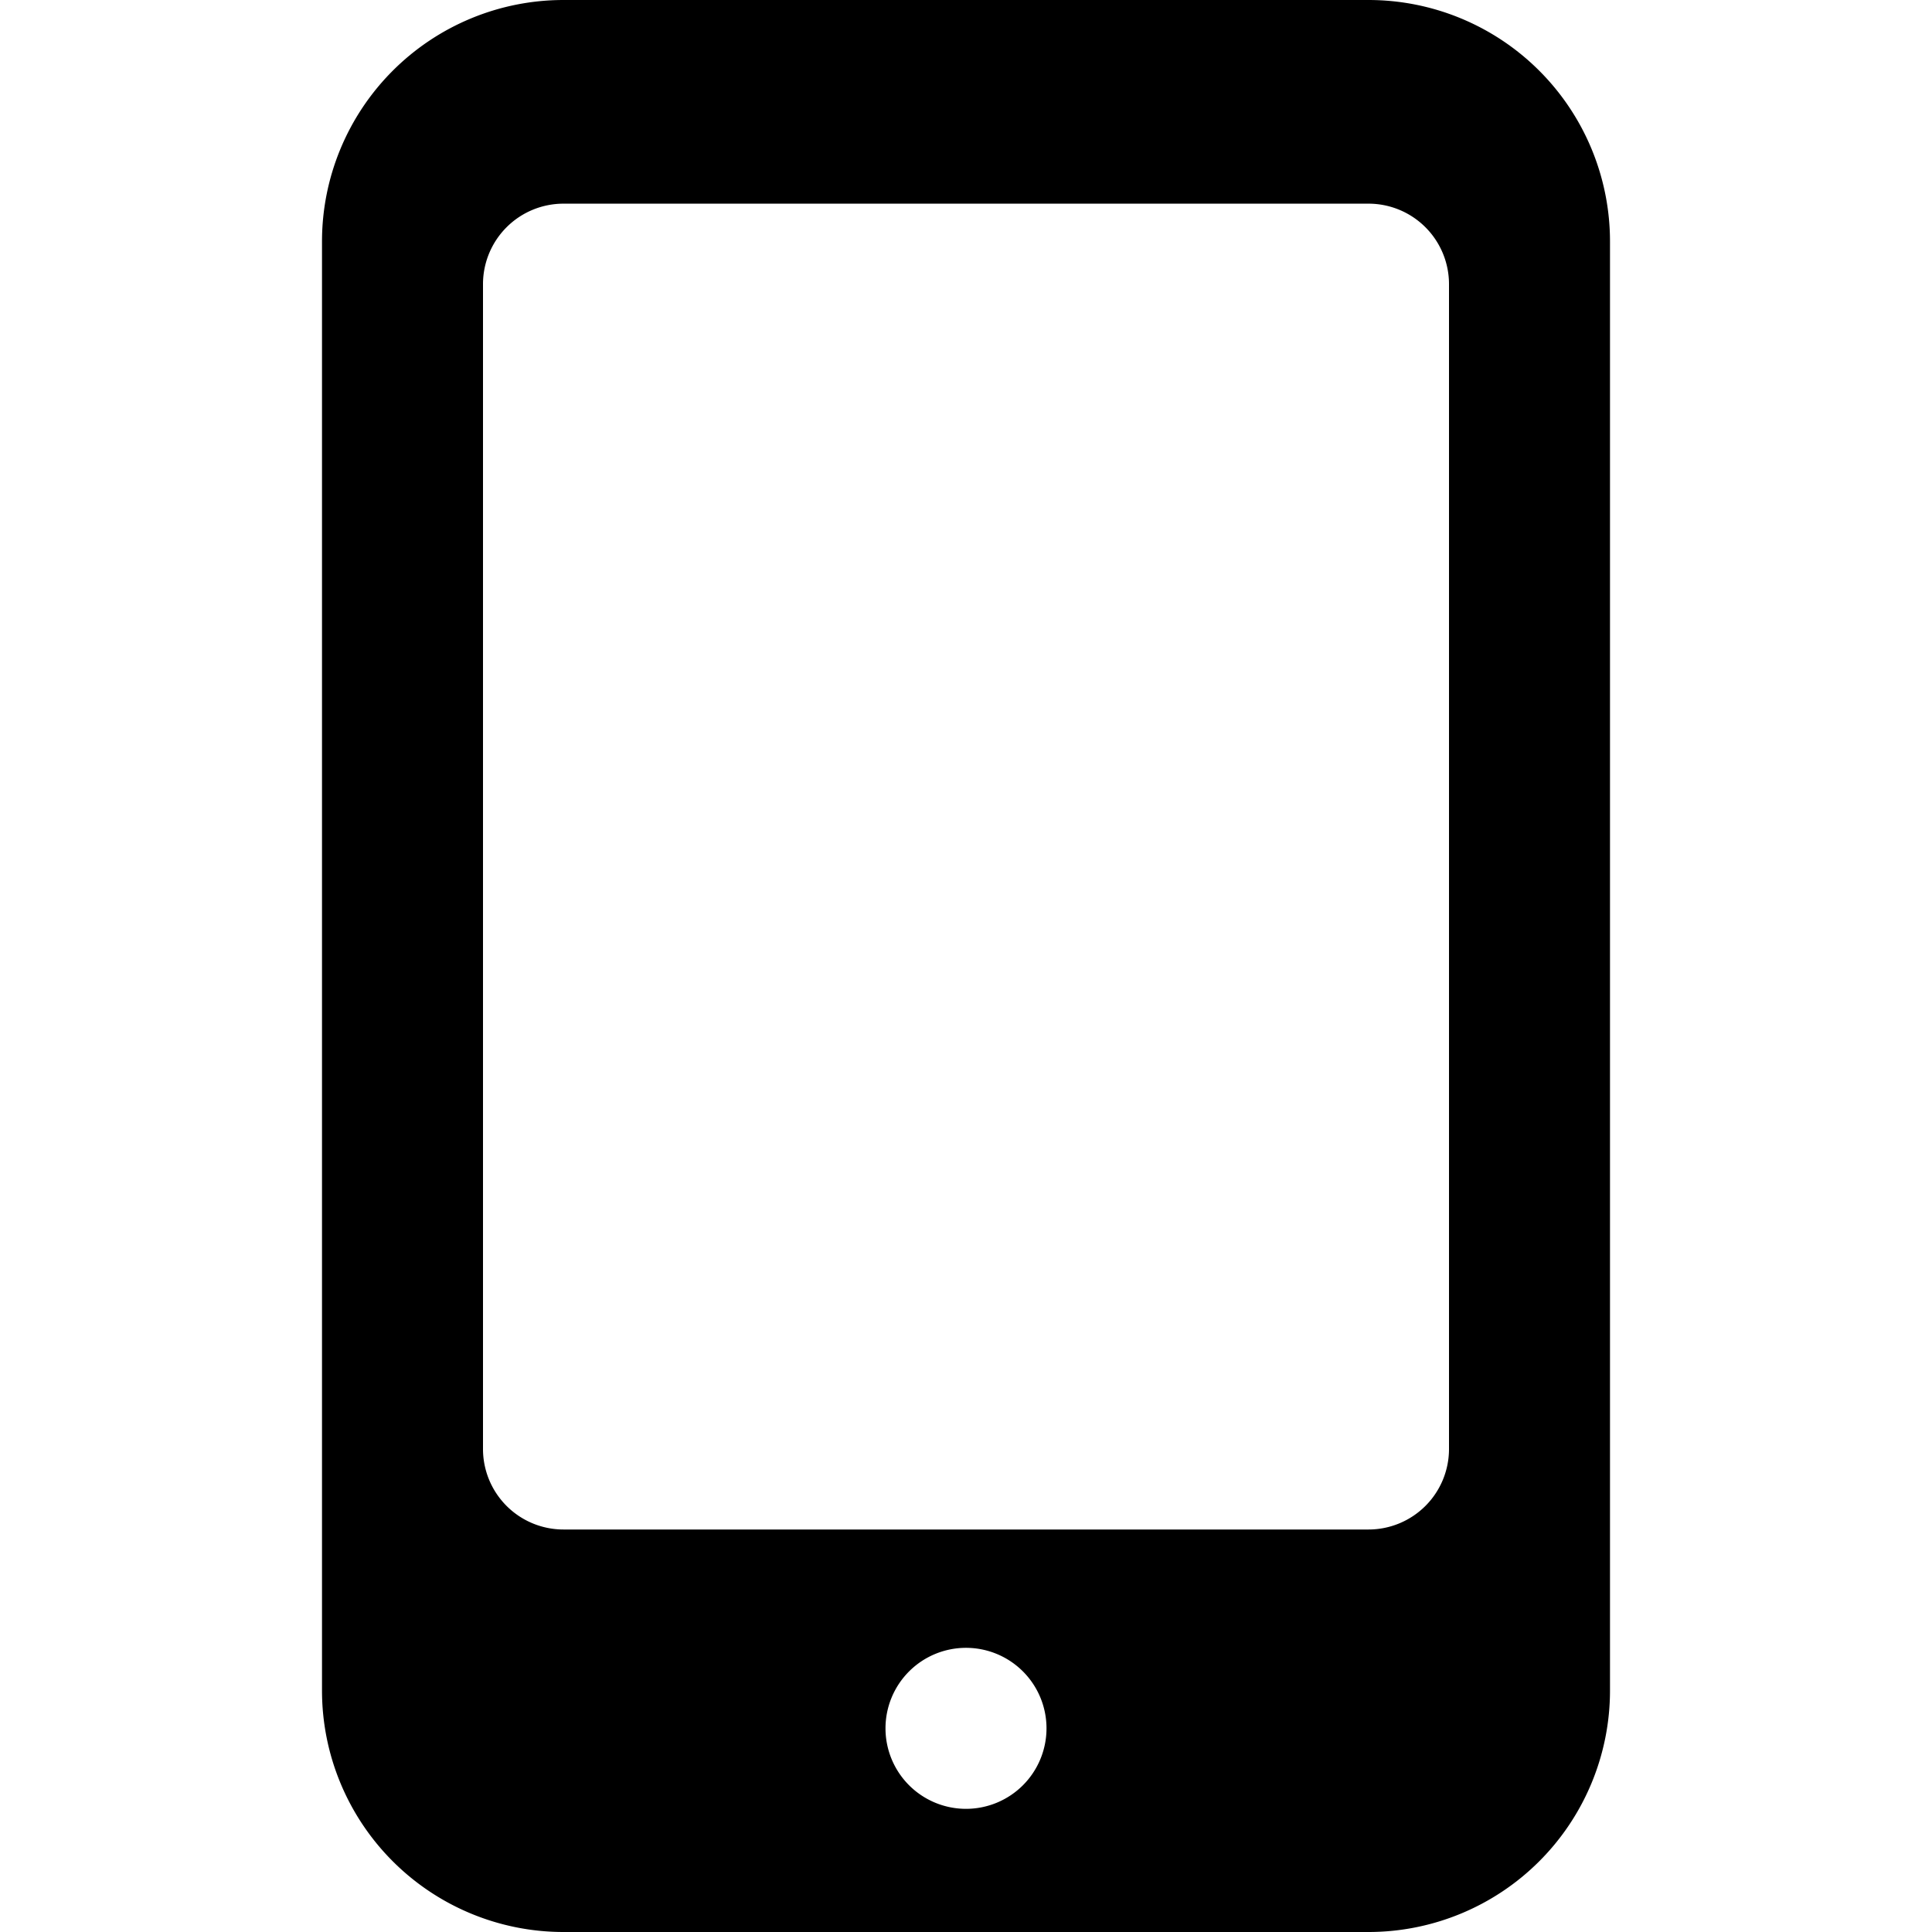 <svg xmlns="http://www.w3.org/2000/svg" viewBox="0 0 24 24"><path d="M17 0H7a3 3 0 0 0 -3 3v18a3 3 0 0 0 3 3h10a3 3 0 0 0 3 -3V3a3 3 0 0 0 -3 -3Zm-5 22.47a1 1 0 1 1 1 -1 1 1 0 0 1 -1 1ZM18 18a1 1 0 0 1 -1 1H7a1 1 0 0 1 -1 -1V3.53a1 1 0 0 1 1 -1h10a1 1 0 0 1 1 1Z" fill="#000000" stroke-width="1"></path></svg>